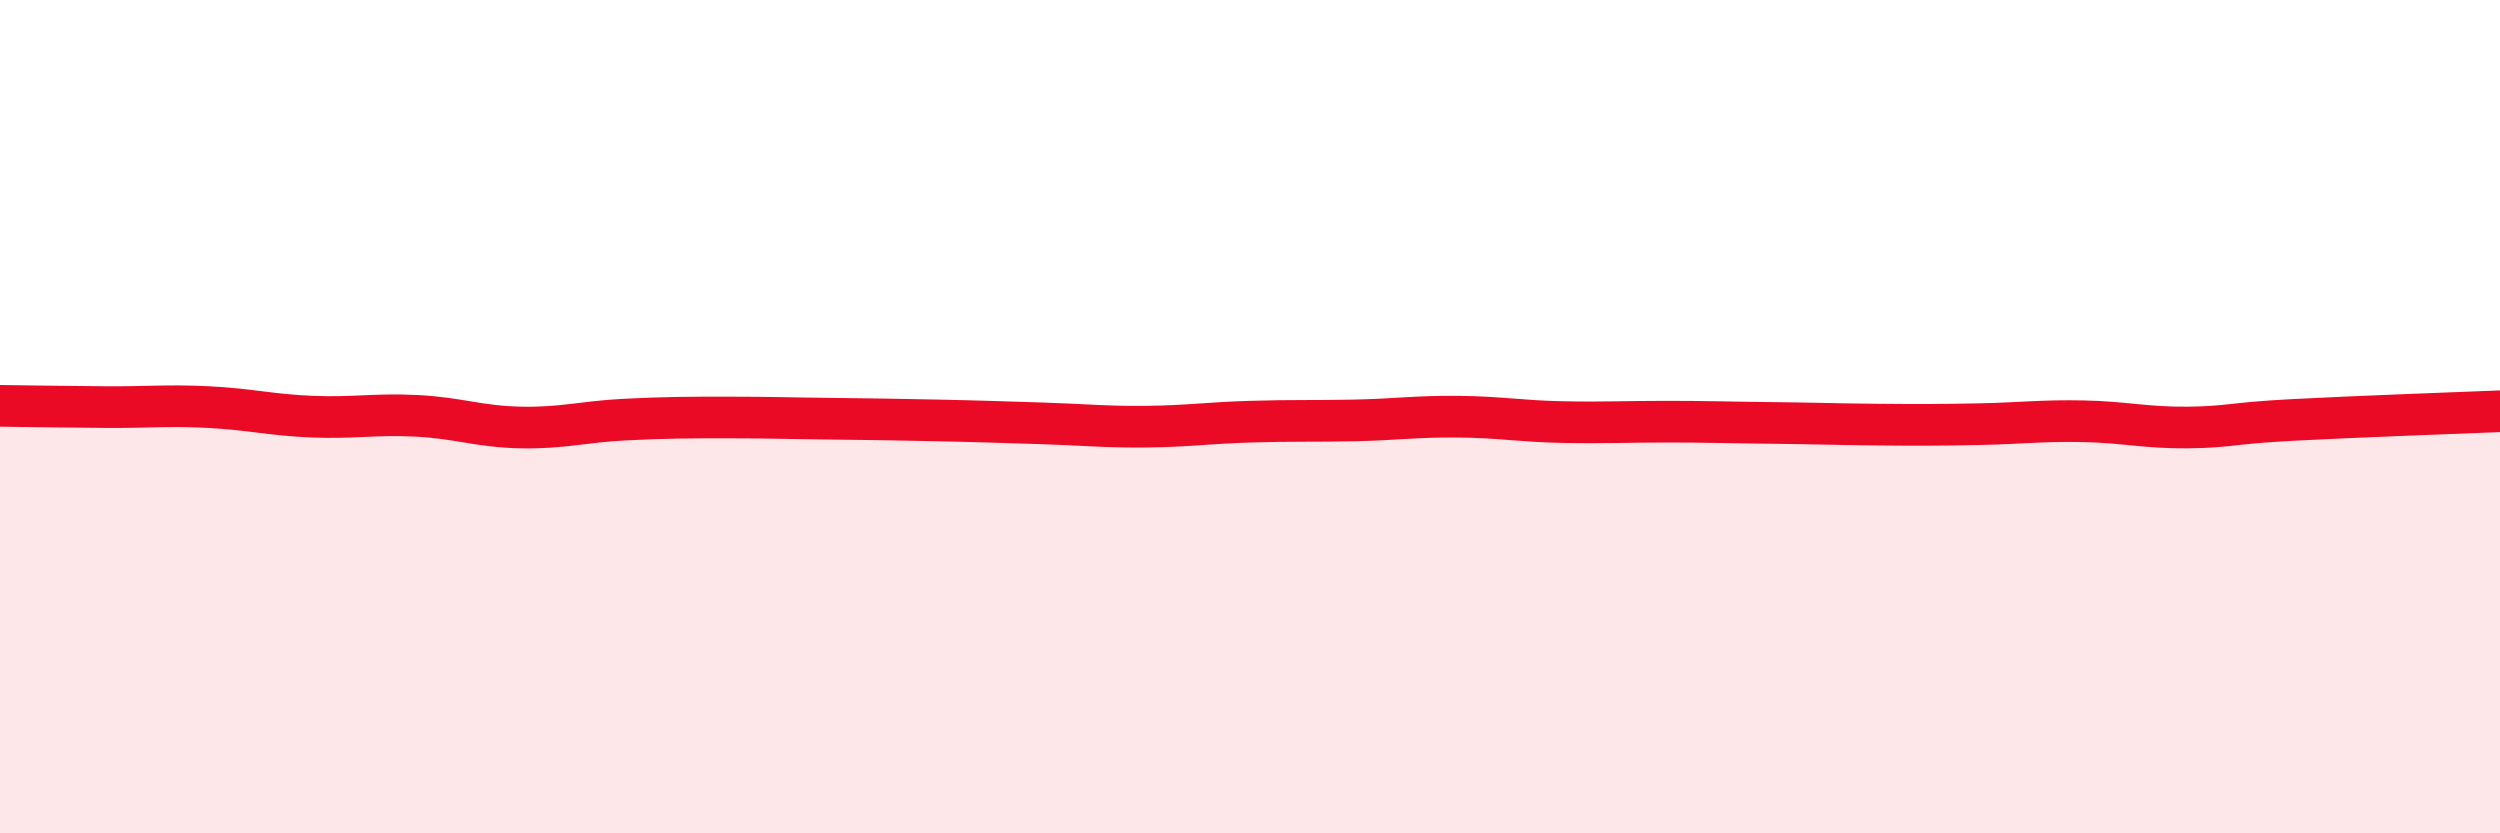 
    <svg width="60" height="20" viewBox="0 0 60 20" xmlns="http://www.w3.org/2000/svg">
      <path
        d="M 0,9.74 C 0.5,9.75 1.5,9.76 2.5,9.77 C 3.5,9.78 4,9.72 5,9.77 C 6,9.82 6.5,9.96 7.5,10 C 8.5,10.04 9,9.93 10,9.98 C 11,10.03 11.5,10.24 12.5,10.26 C 13.5,10.28 14,10.12 15,10.07 C 16,10.02 16.5,10.02 17.5,10.02 C 18.5,10.02 19,10.04 20,10.05 C 21,10.06 21.5,10.07 22.5,10.09 C 23.5,10.11 24,10.13 25,10.16 C 26,10.19 26.5,10.25 27.5,10.24 C 28.5,10.23 29,10.15 30,10.12 C 31,10.09 31.5,10.11 32.5,10.09 C 33.5,10.07 34,9.99 35,10 C 36,10.01 36.5,10.11 37.5,10.13 C 38.5,10.15 39,10.12 40,10.12 C 41,10.12 41.5,10.14 42.5,10.15 C 43.5,10.16 44,10.18 45,10.19 C 46,10.2 46.5,10.2 47.5,10.18 C 48.5,10.16 49,10.09 50,10.11 C 51,10.13 51.5,10.27 52.5,10.26 C 53.5,10.25 53.5,10.16 55,10.08 C 56.5,10 59,9.91 60,9.87L60 20L0 20Z"
        fill="#EB0A25"
        opacity="0.1"
        stroke-linecap="round"
        stroke-linejoin="round"
      />
      <path
        d="M 0,9.74 C 0.5,9.75 1.5,9.76 2.5,9.77 C 3.5,9.78 4,9.72 5,9.77 C 6,9.82 6.5,9.96 7.5,10 C 8.5,10.04 9,9.93 10,9.98 C 11,10.03 11.5,10.24 12.5,10.26 C 13.5,10.28 14,10.12 15,10.07 C 16,10.02 16.5,10.02 17.5,10.02 C 18.5,10.02 19,10.04 20,10.05 C 21,10.06 21.5,10.07 22.5,10.09 C 23.5,10.11 24,10.13 25,10.16 C 26,10.19 26.5,10.25 27.5,10.24 C 28.5,10.23 29,10.15 30,10.12 C 31,10.09 31.5,10.11 32.5,10.09 C 33.5,10.07 34,9.99 35,10 C 36,10.01 36.5,10.11 37.5,10.13 C 38.5,10.15 39,10.12 40,10.12 C 41,10.12 41.5,10.14 42.5,10.15 C 43.5,10.16 44,10.18 45,10.19 C 46,10.2 46.5,10.2 47.5,10.18 C 48.5,10.16 49,10.09 50,10.11 C 51,10.13 51.5,10.27 52.5,10.26 C 53.5,10.25 53.5,10.16 55,10.08 C 56.5,10 59,9.91 60,9.87"
        stroke="#EB0A25"
        stroke-width="1"
        fill="none"
        stroke-linecap="round"
        stroke-linejoin="round"
      />
    </svg>
  
